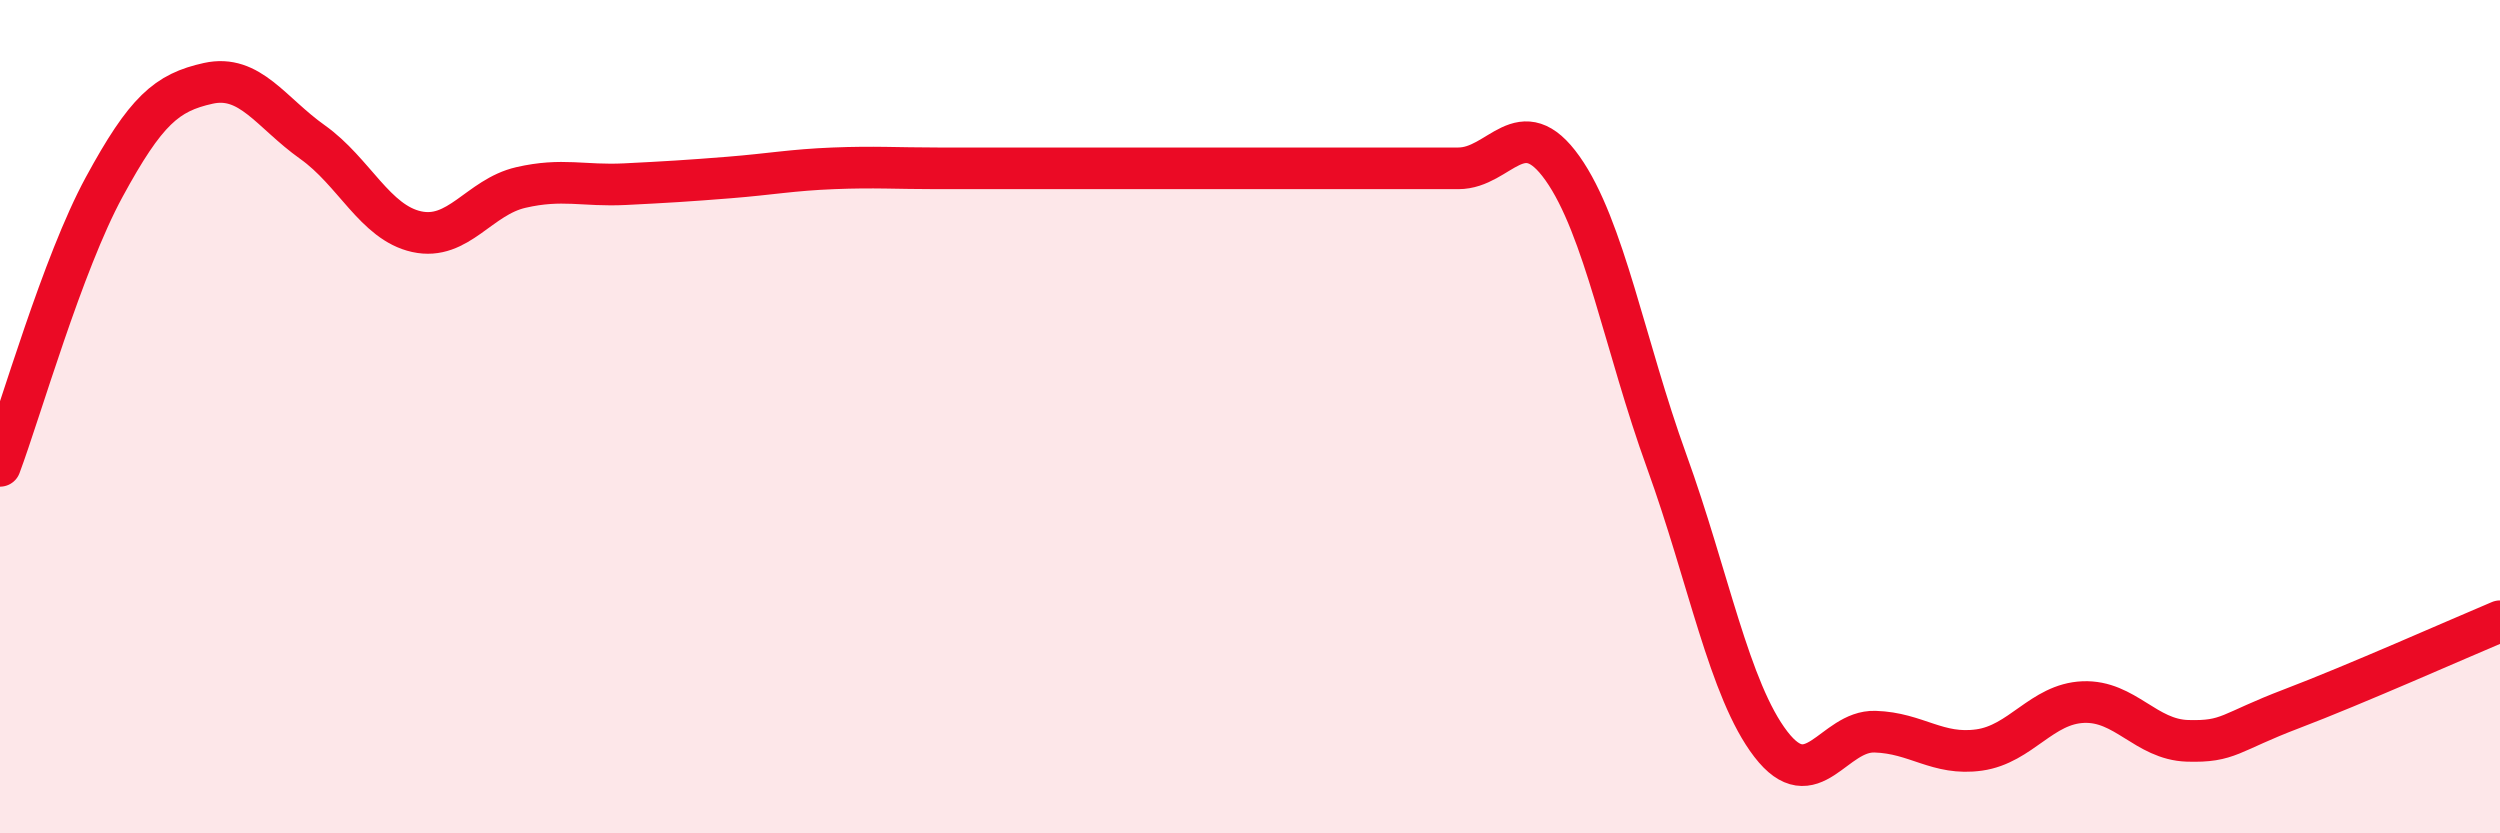 
    <svg width="60" height="20" viewBox="0 0 60 20" xmlns="http://www.w3.org/2000/svg">
      <path
        d="M 0,11.18 C 0.5,9.84 1.5,6.33 2.5,4.49 C 3.5,2.65 4,2.22 5,2 C 6,1.78 6.5,2.7 7.5,3.41 C 8.5,4.12 9,5.34 10,5.56 C 11,5.78 11.5,4.73 12.5,4.5 C 13.5,4.27 14,4.47 15,4.42 C 16,4.37 16.5,4.34 17.5,4.26 C 18.5,4.18 19,4.08 20,4.04 C 21,4 21.5,4.04 22.5,4.04 C 23.5,4.04 24,4.04 25,4.04 C 26,4.04 26.5,4.04 27.5,4.04 C 28.5,4.04 29,4.04 30,4.04 C 31,4.04 31.5,4.04 32.5,4.04 C 33.5,4.04 34,4.04 35,4.04 C 36,4.04 36.5,2.63 37.5,4.04 C 38.5,5.45 39,8.31 40,11.07 C 41,13.83 41.5,16.56 42.5,17.86 C 43.5,19.16 44,17.53 45,17.56 C 46,17.59 46.5,18.14 47.5,18 C 48.5,17.86 49,16.89 50,16.85 C 51,16.81 51.5,17.75 52.5,17.78 C 53.5,17.81 53.5,17.58 55,17.01 C 56.5,16.44 59,15.33 60,14.91L60 20L0 20Z"
        fill="#EB0A25"
        opacity="0.1"
        stroke-linecap="round"
        stroke-linejoin="round"
      />
      <path
        d="M 0,11.18 C 0.5,9.84 1.5,6.33 2.5,4.49 C 3.5,2.65 4,2.22 5,2 C 6,1.78 6.5,2.7 7.5,3.41 C 8.5,4.12 9,5.34 10,5.56 C 11,5.78 11.5,4.73 12.5,4.5 C 13.5,4.27 14,4.47 15,4.42 C 16,4.37 16.5,4.34 17.5,4.26 C 18.5,4.18 19,4.08 20,4.04 C 21,4 21.5,4.04 22.5,4.04 C 23.5,4.04 24,4.04 25,4.04 C 26,4.04 26.5,4.04 27.5,4.04 C 28.5,4.04 29,4.04 30,4.04 C 31,4.04 31.5,4.04 32.5,4.04 C 33.5,4.04 34,4.04 35,4.04 C 36,4.04 36.5,2.63 37.5,4.04 C 38.5,5.45 39,8.31 40,11.07 C 41,13.83 41.5,16.56 42.5,17.86 C 43.5,19.16 44,17.53 45,17.56 C 46,17.59 46.5,18.14 47.5,18 C 48.5,17.86 49,16.89 50,16.85 C 51,16.81 51.5,17.75 52.5,17.78 C 53.5,17.81 53.5,17.58 55,17.01 C 56.5,16.44 59,15.33 60,14.91"
        stroke="#EB0A25"
        stroke-width="1"
        fill="none"
        stroke-linecap="round"
        stroke-linejoin="round"
      />
    </svg>
  